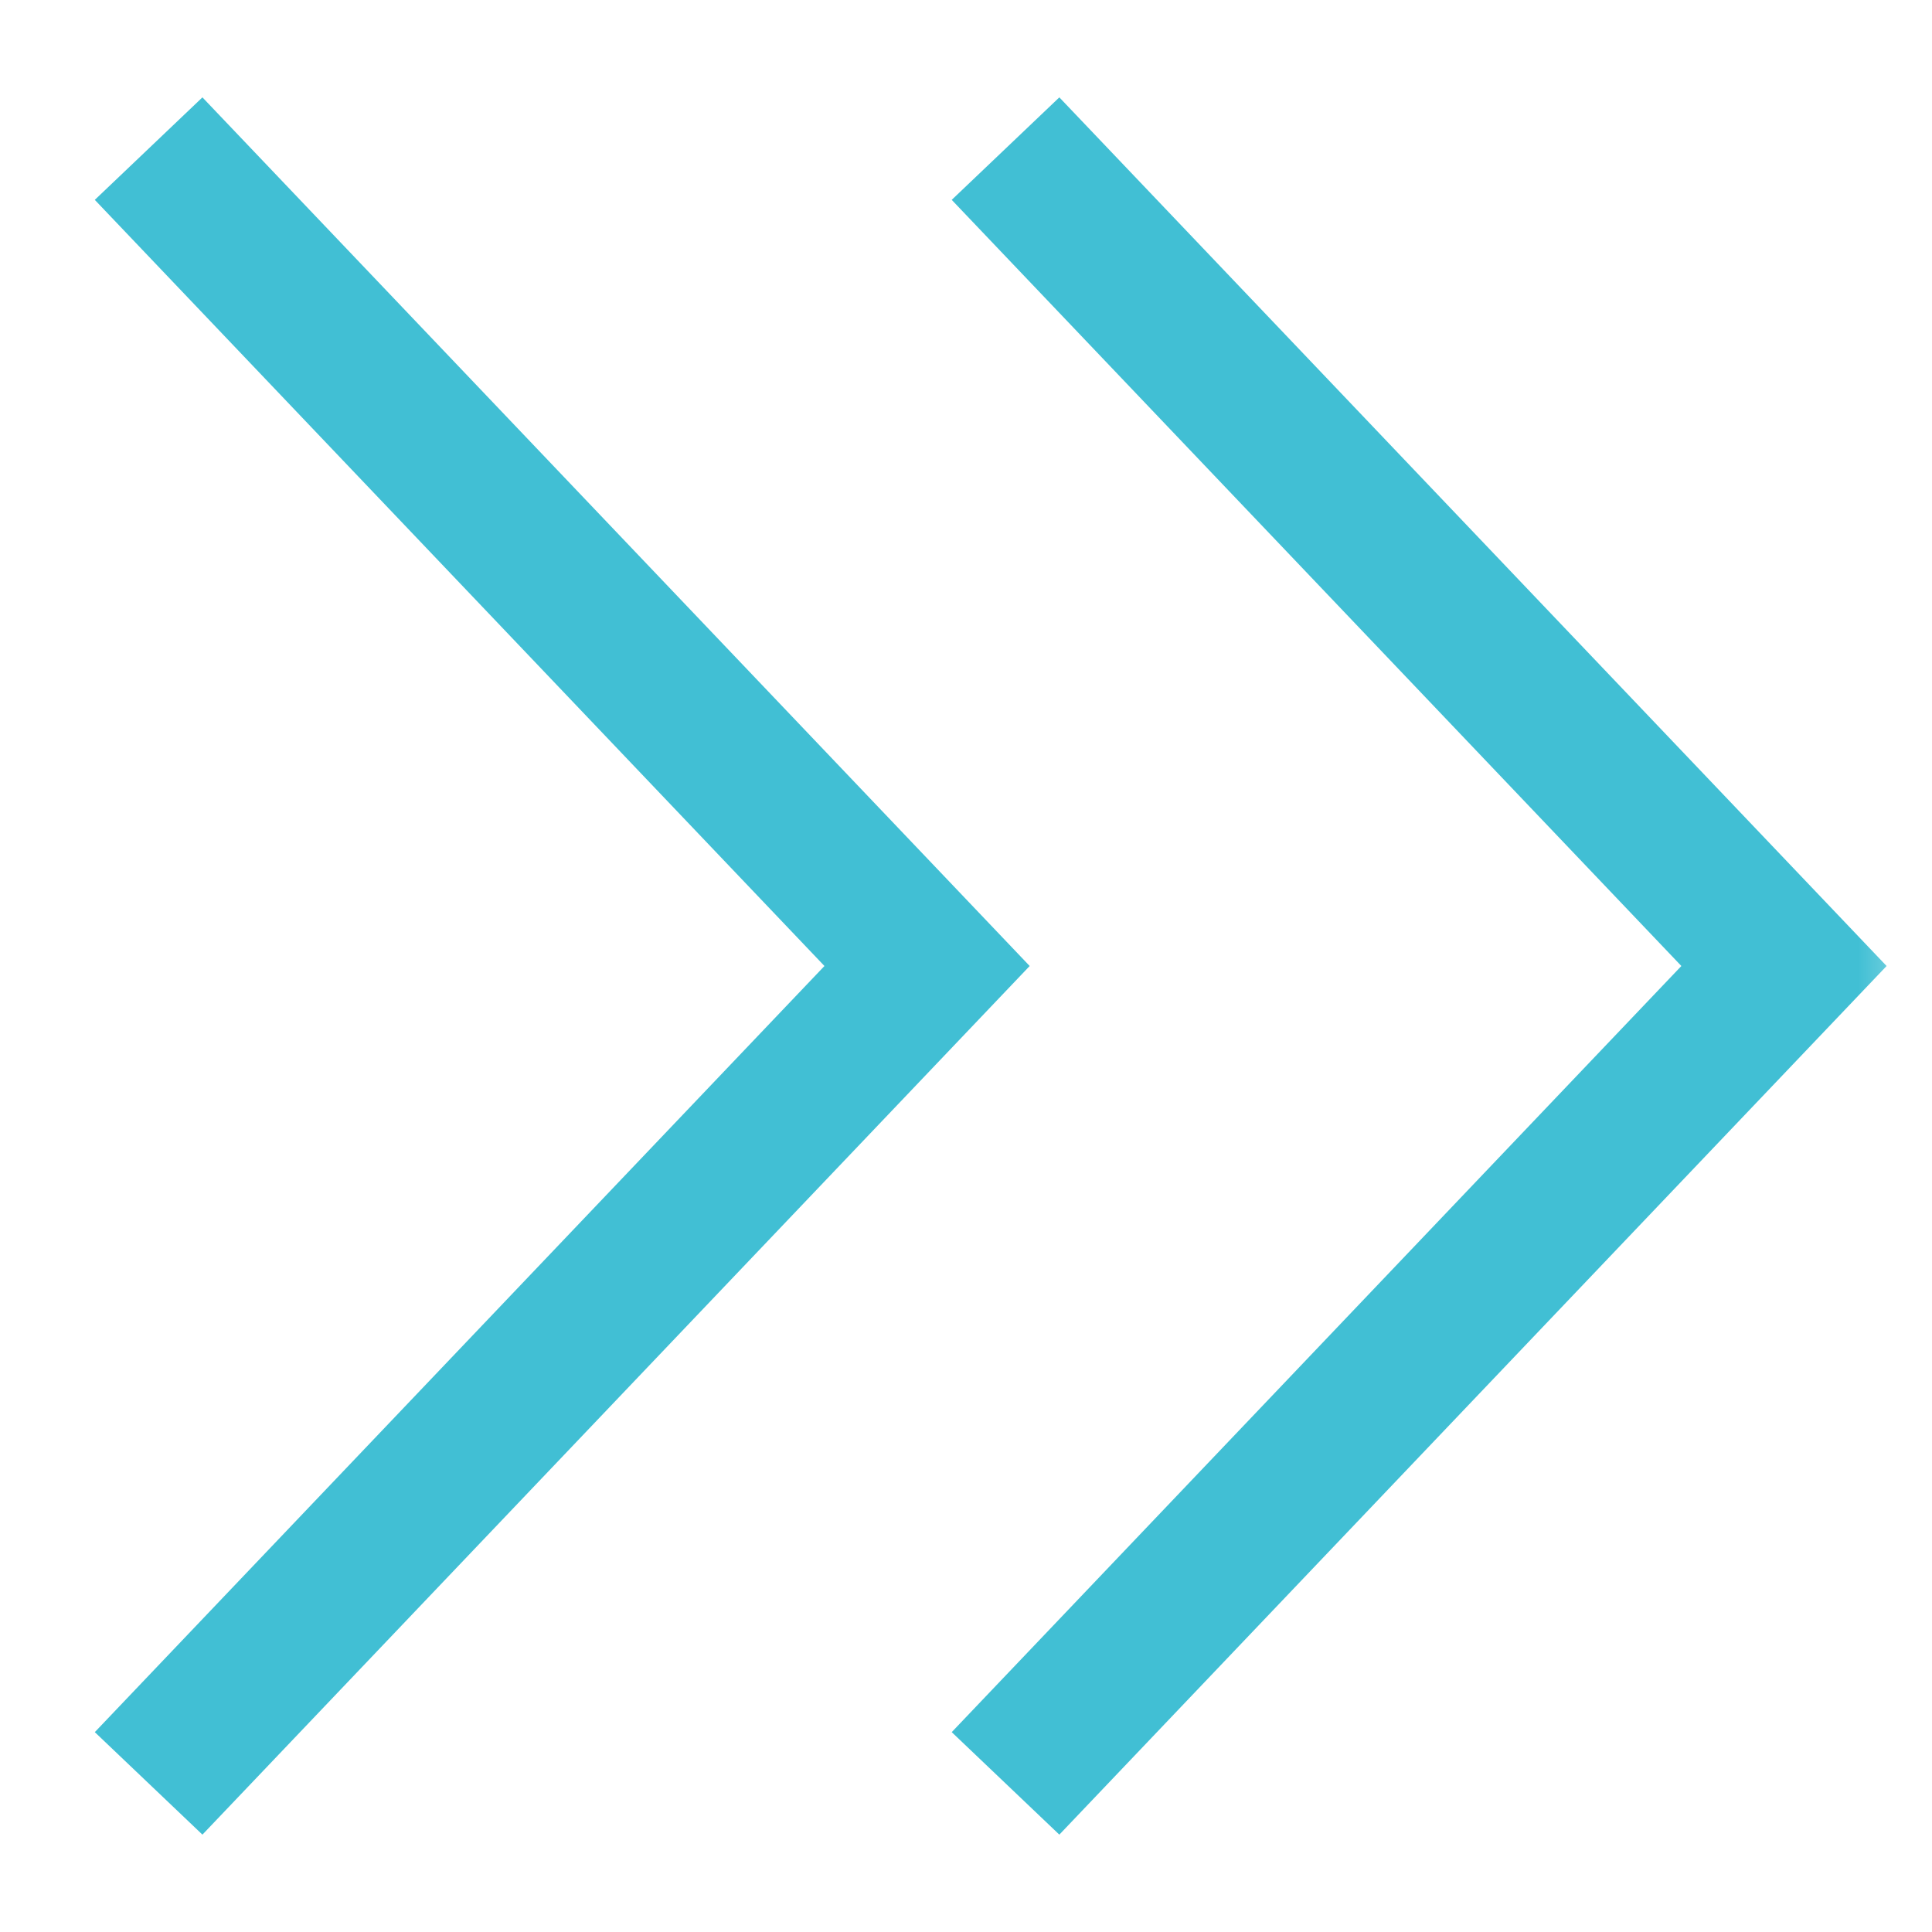 <svg fill="none" height="13" viewBox="0 0 13 13" width="13" xmlns="http://www.w3.org/2000/svg" xmlns:xlink="http://www.w3.org/1999/xlink"><mask id="a" height="13" maskUnits="userSpaceOnUse" width="13" x="0" y="0"><path d="m.5.5h12v12h-12z" fill="#d9d9d9" stroke="#41bfd4"/></mask><g mask="url(#a)" stroke="#41bfd4"><path d="m6.766 12 5.238-5.5-5.238-5.5"/><path d="m1 12 5.238-5.5-5.238-5.5"/></g></svg>